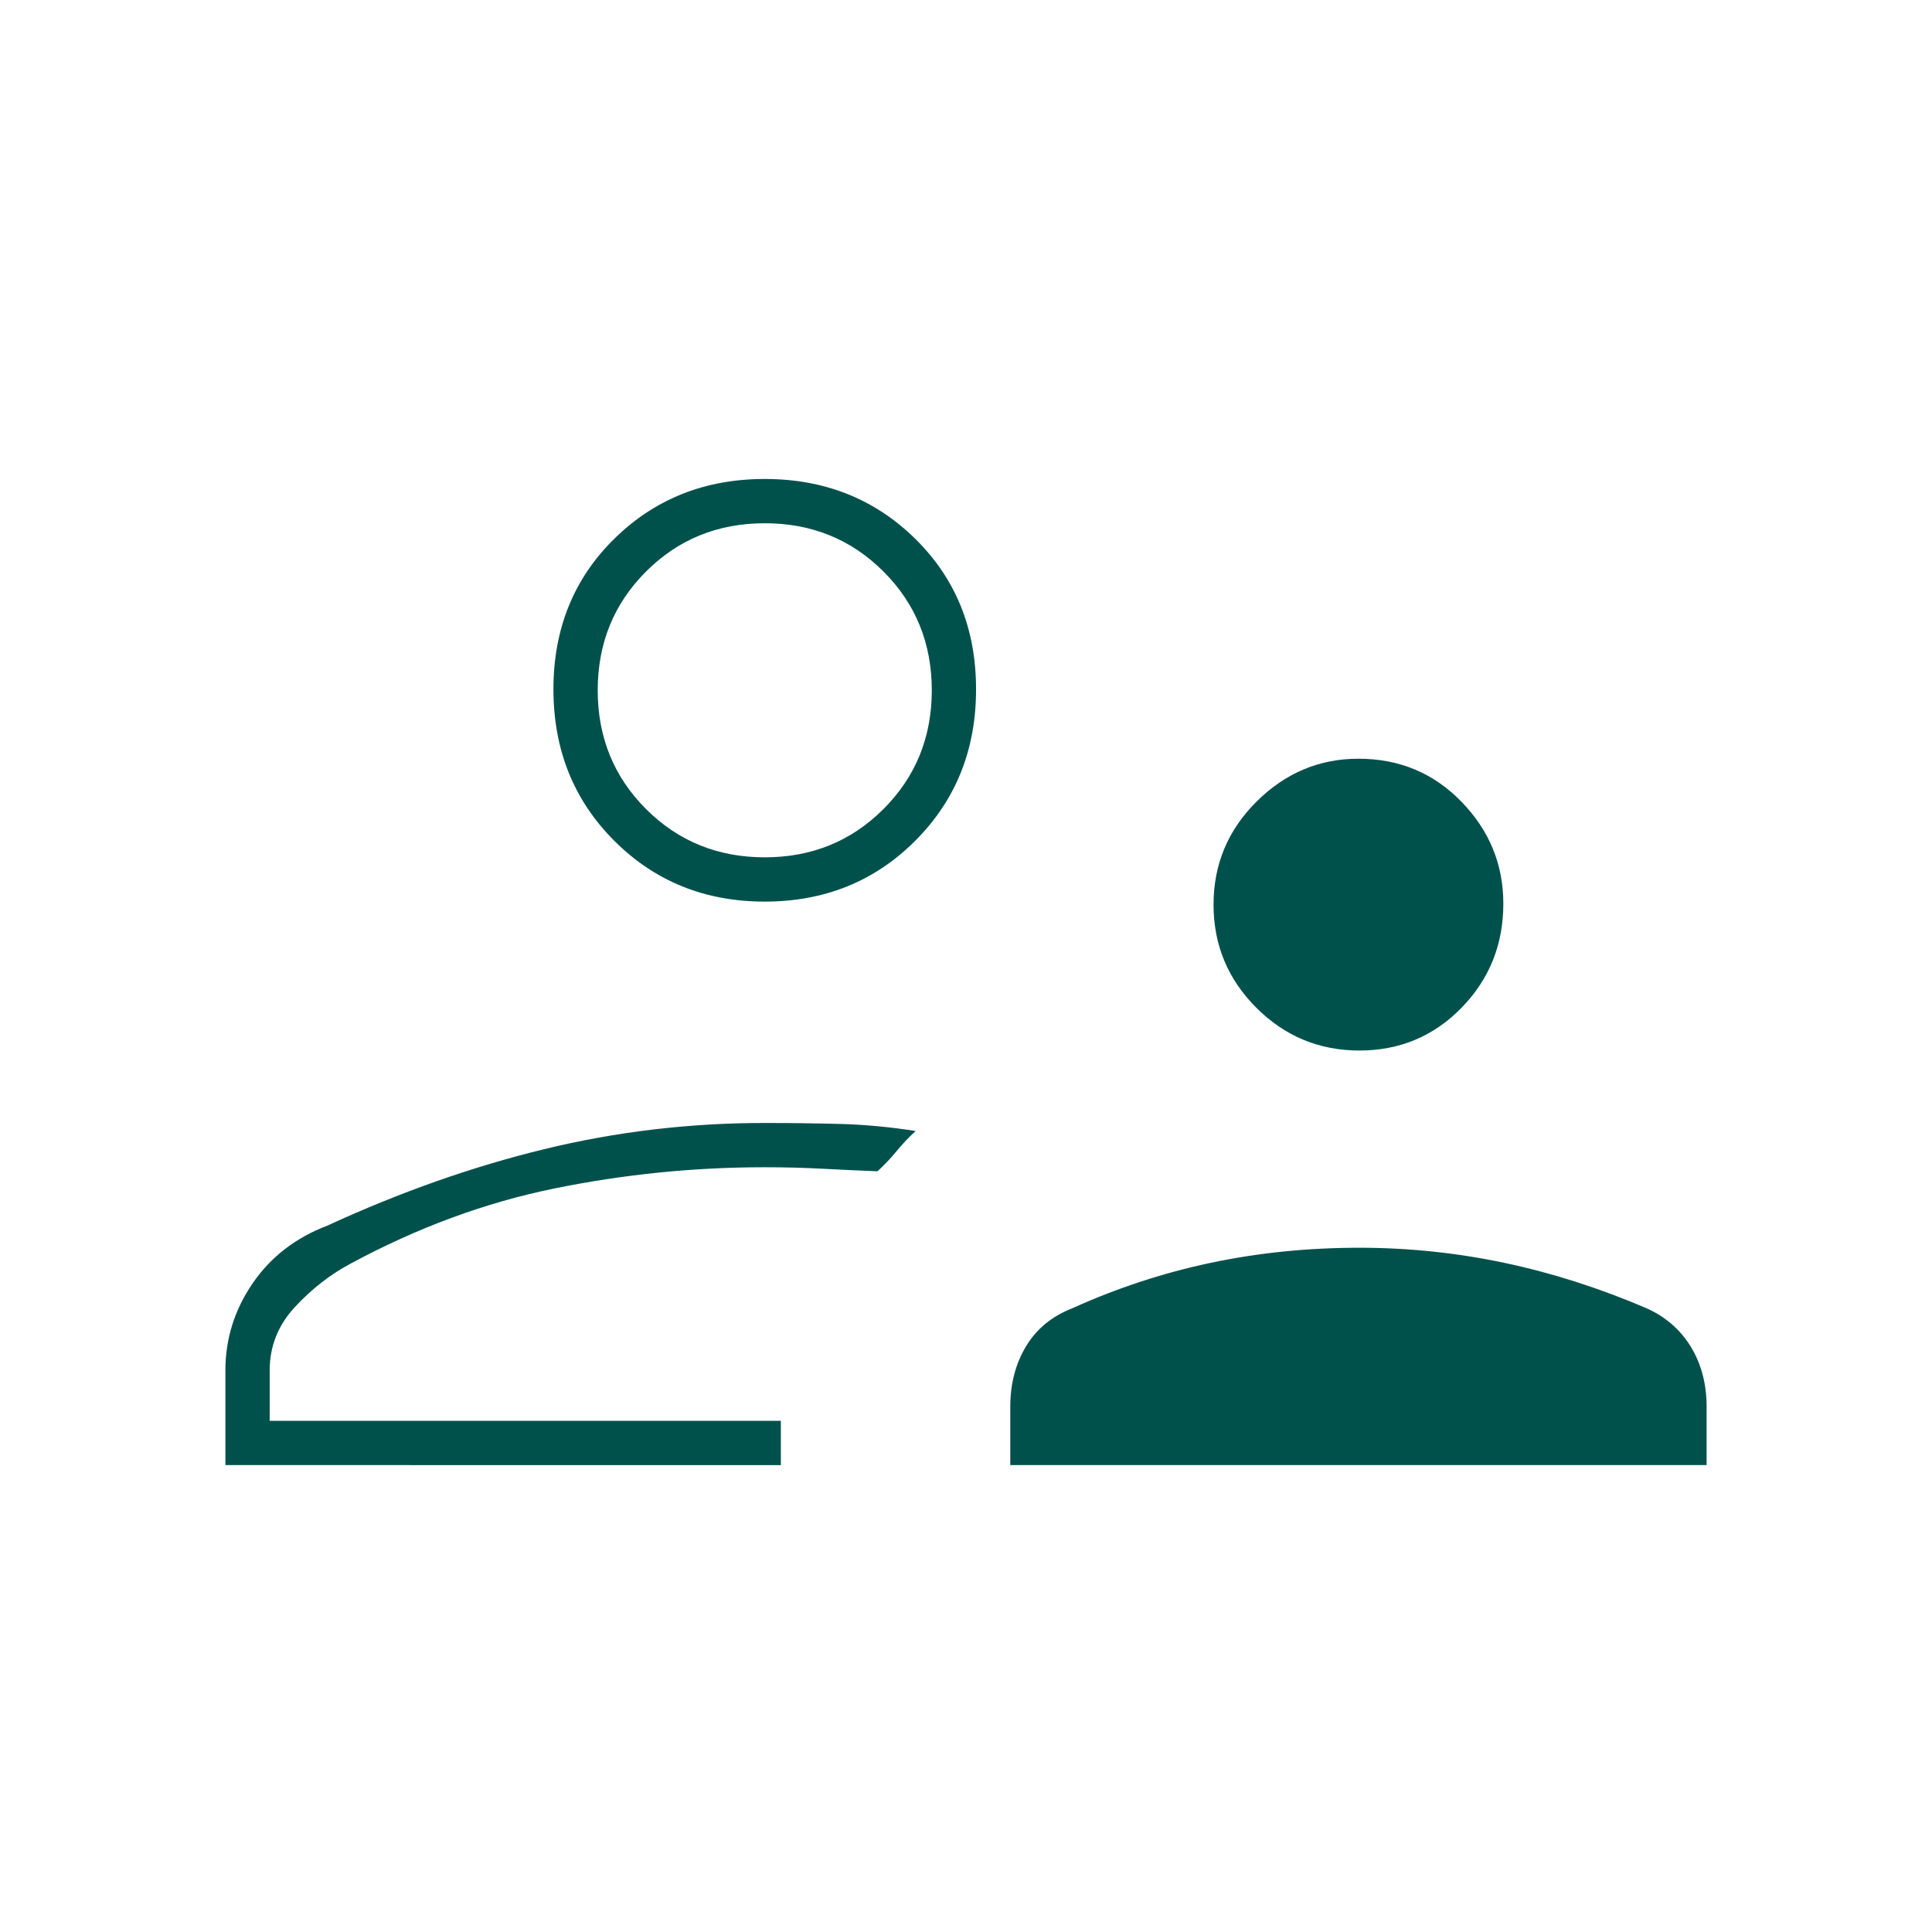 <svg xmlns="http://www.w3.org/2000/svg" height="48px" viewBox="0 -960 960 960" width="48px" fill="#00514c"><path d="M675.5-438q-29.98 0-51.24-21.26T603-510.5q0-29.98 21.42-51.24T675-583q30.48 0 51.24 21.42T747-511q0 30.48-20.76 51.74T675.5-438ZM502-232v-29q0-17 7.83-30.03Q517.67-304.06 533-310q33.13-15 68.57-22.5Q637-340 675.5-340q36.47 0 71.99 7.5Q783-325 818-310q14.25 6.3 22.13 19.15Q848-278 848-261v29H502ZM380-512q-44.55 0-74.77-30.22Q275-572.45 275-617.5t30.23-74.78Q335.45-722 380-722t74.77 29.72Q485-662.55 485-617.5t-30.23 75.28Q424.55-512 380-512Zm0-105ZM112-232v-47q0-23.54 13.5-43.27Q139-342 162.67-351q54.33-25 107.79-38 53.45-13 109.23-13 20.31 0 38.31.5 18 .5 37 3.5-4.75 4.25-9.5 10t-9.5 10q-13-.5-27-1.25t-29-.75q-52.66 0-104.33 10.5T174-332q-15 8-27.5 21.5T134-279v25h254v22H112Zm276-22Zm-8-280q35 0 59-24t24-59q0-35-24-59t-59-24q-35 0-59 24t-24 59q0 35 24 59t59 24Z"></path></svg>